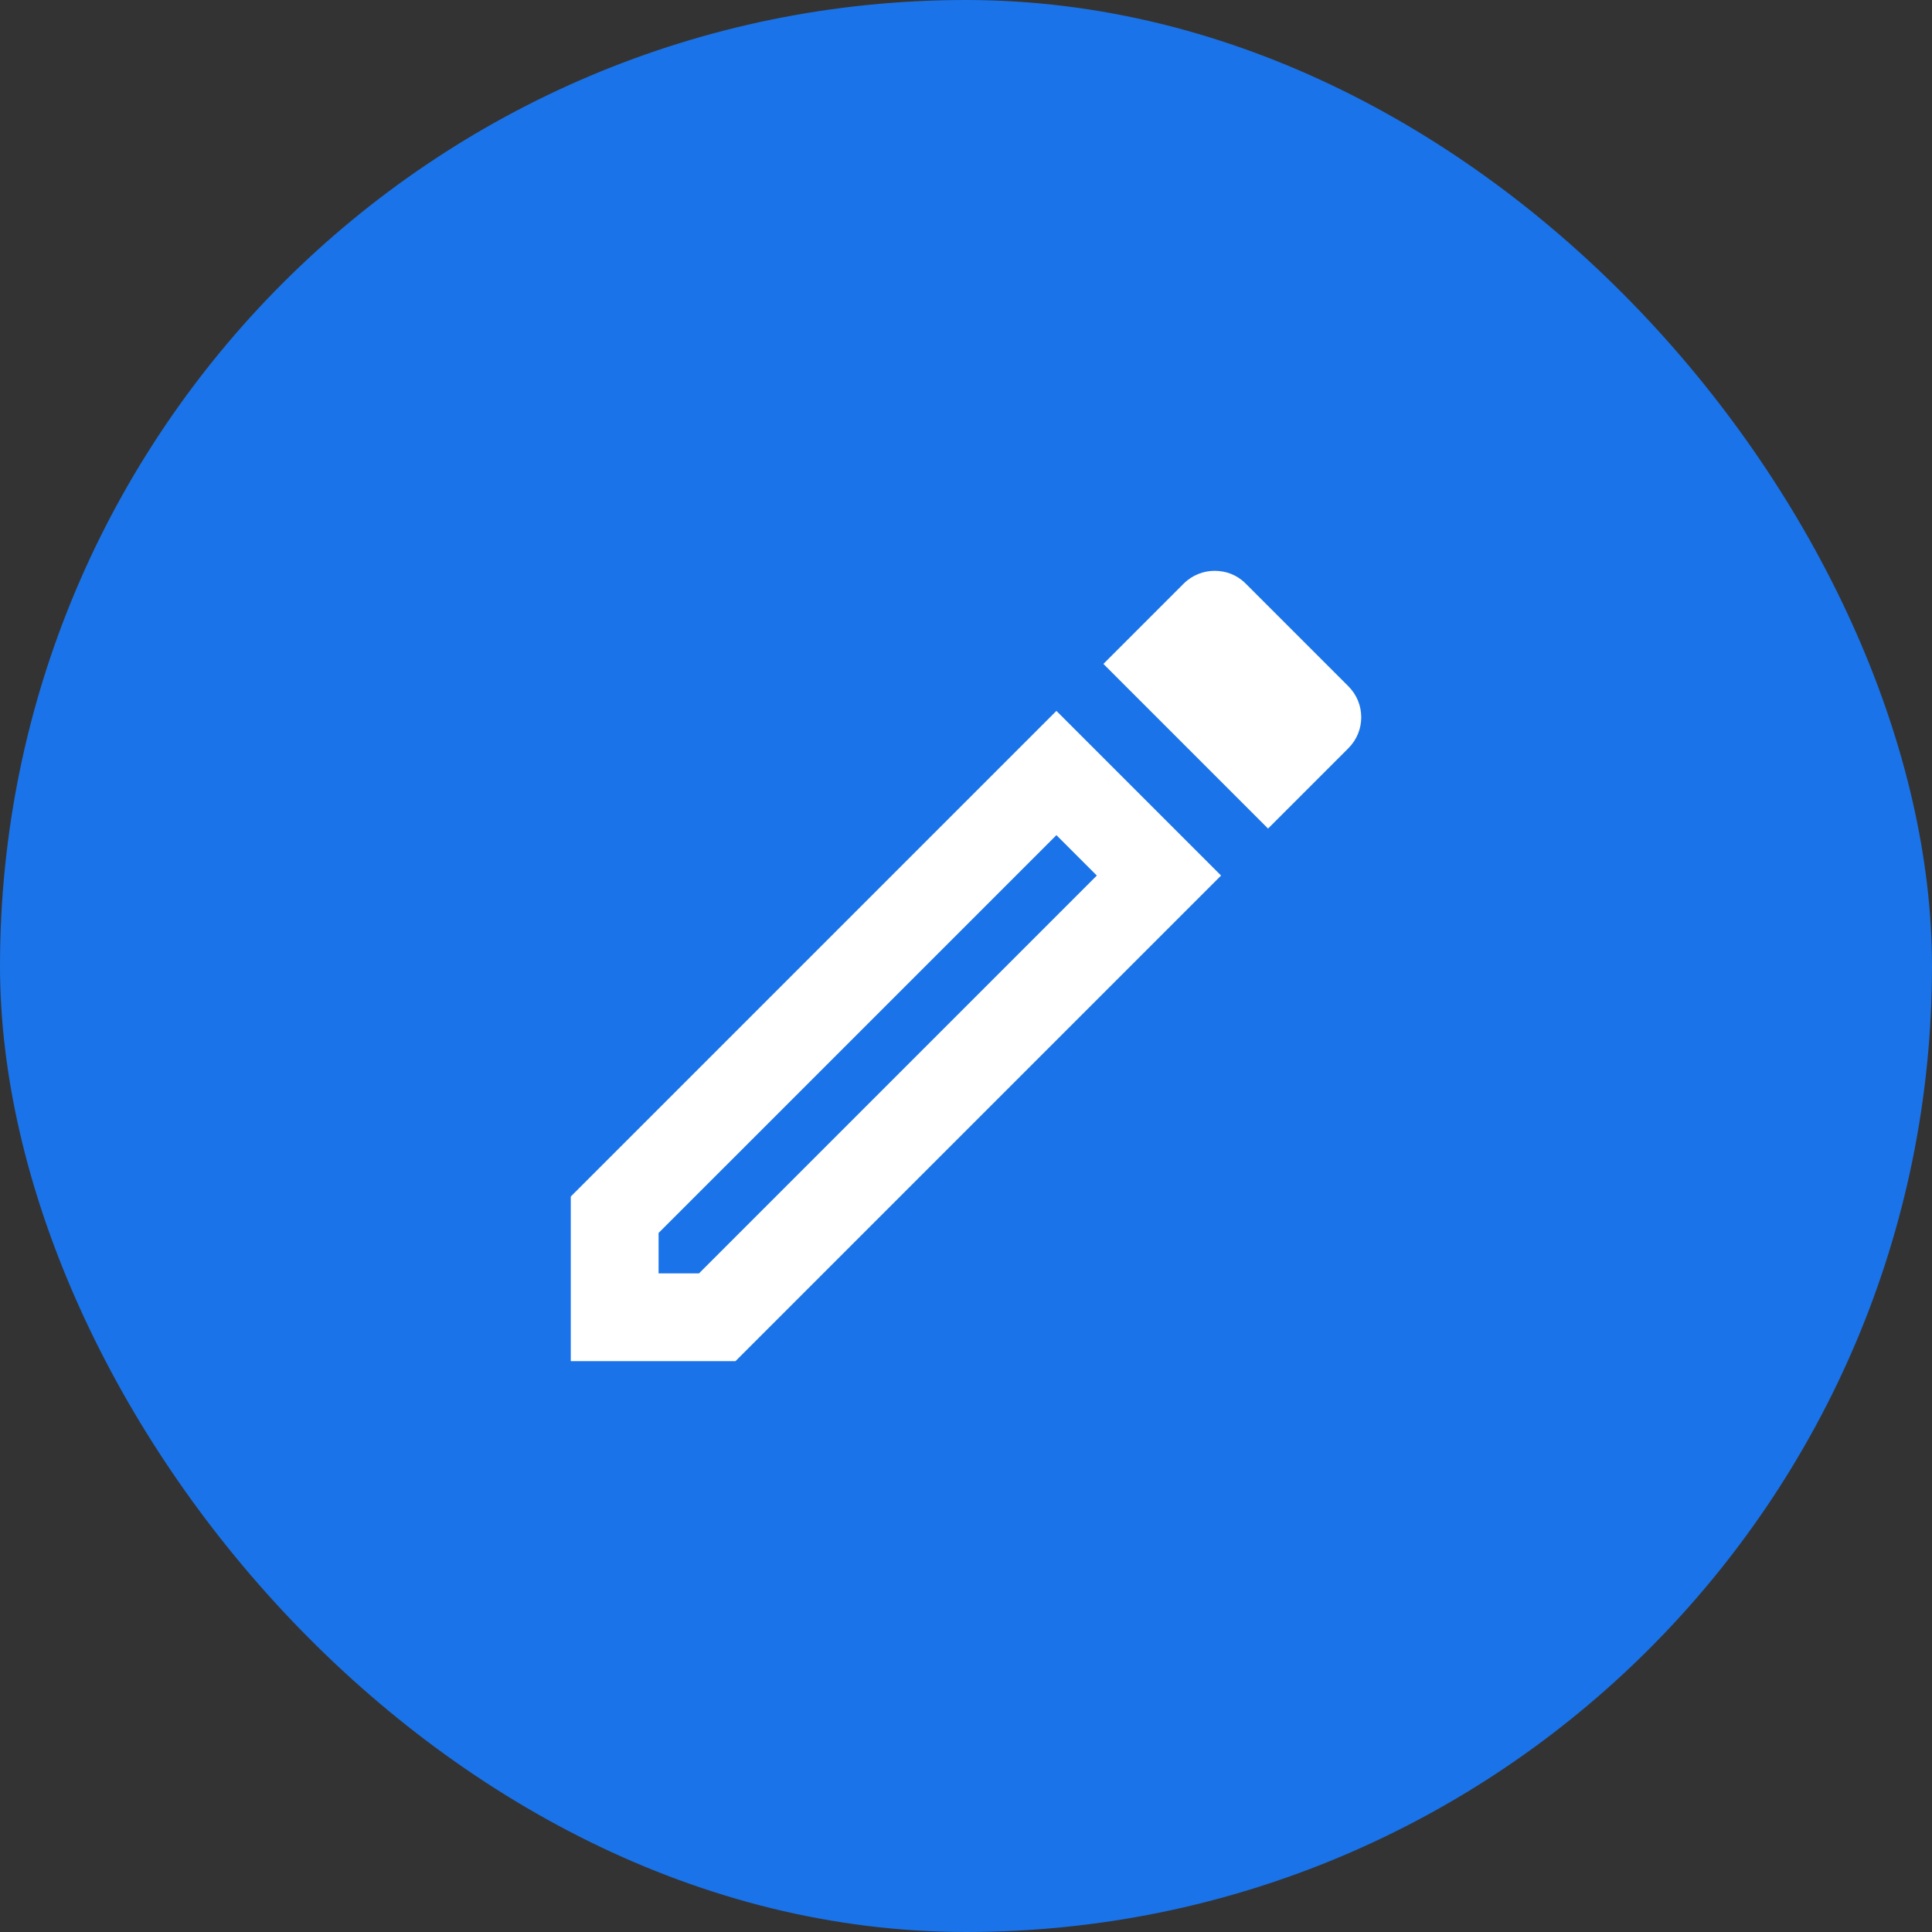 <svg width="44" height="44" viewBox="0 0 44 44" fill="none" xmlns="http://www.w3.org/2000/svg">
<rect x="0" y="0" width="44" height="44" fill="#333333" stroke="none"/>
<rect width="44" height="44" rx="22" fill="#1A73E8"/>
<path d="M24.059 19.02L24.979 19.94L15.919 29H14.999V28.08L24.059 19.02ZM27.659 13C27.409 13 27.149 13.1 26.959 13.29L25.129 15.12L28.879 18.87L30.709 17.04C31.099 16.65 31.099 16.02 30.709 15.63L28.369 13.29C28.169 13.09 27.919 13 27.659 13ZM24.059 16.19L12.999 27.25V31H16.749L27.809 19.94L24.059 16.19Z" fill="white"/>
</svg>
